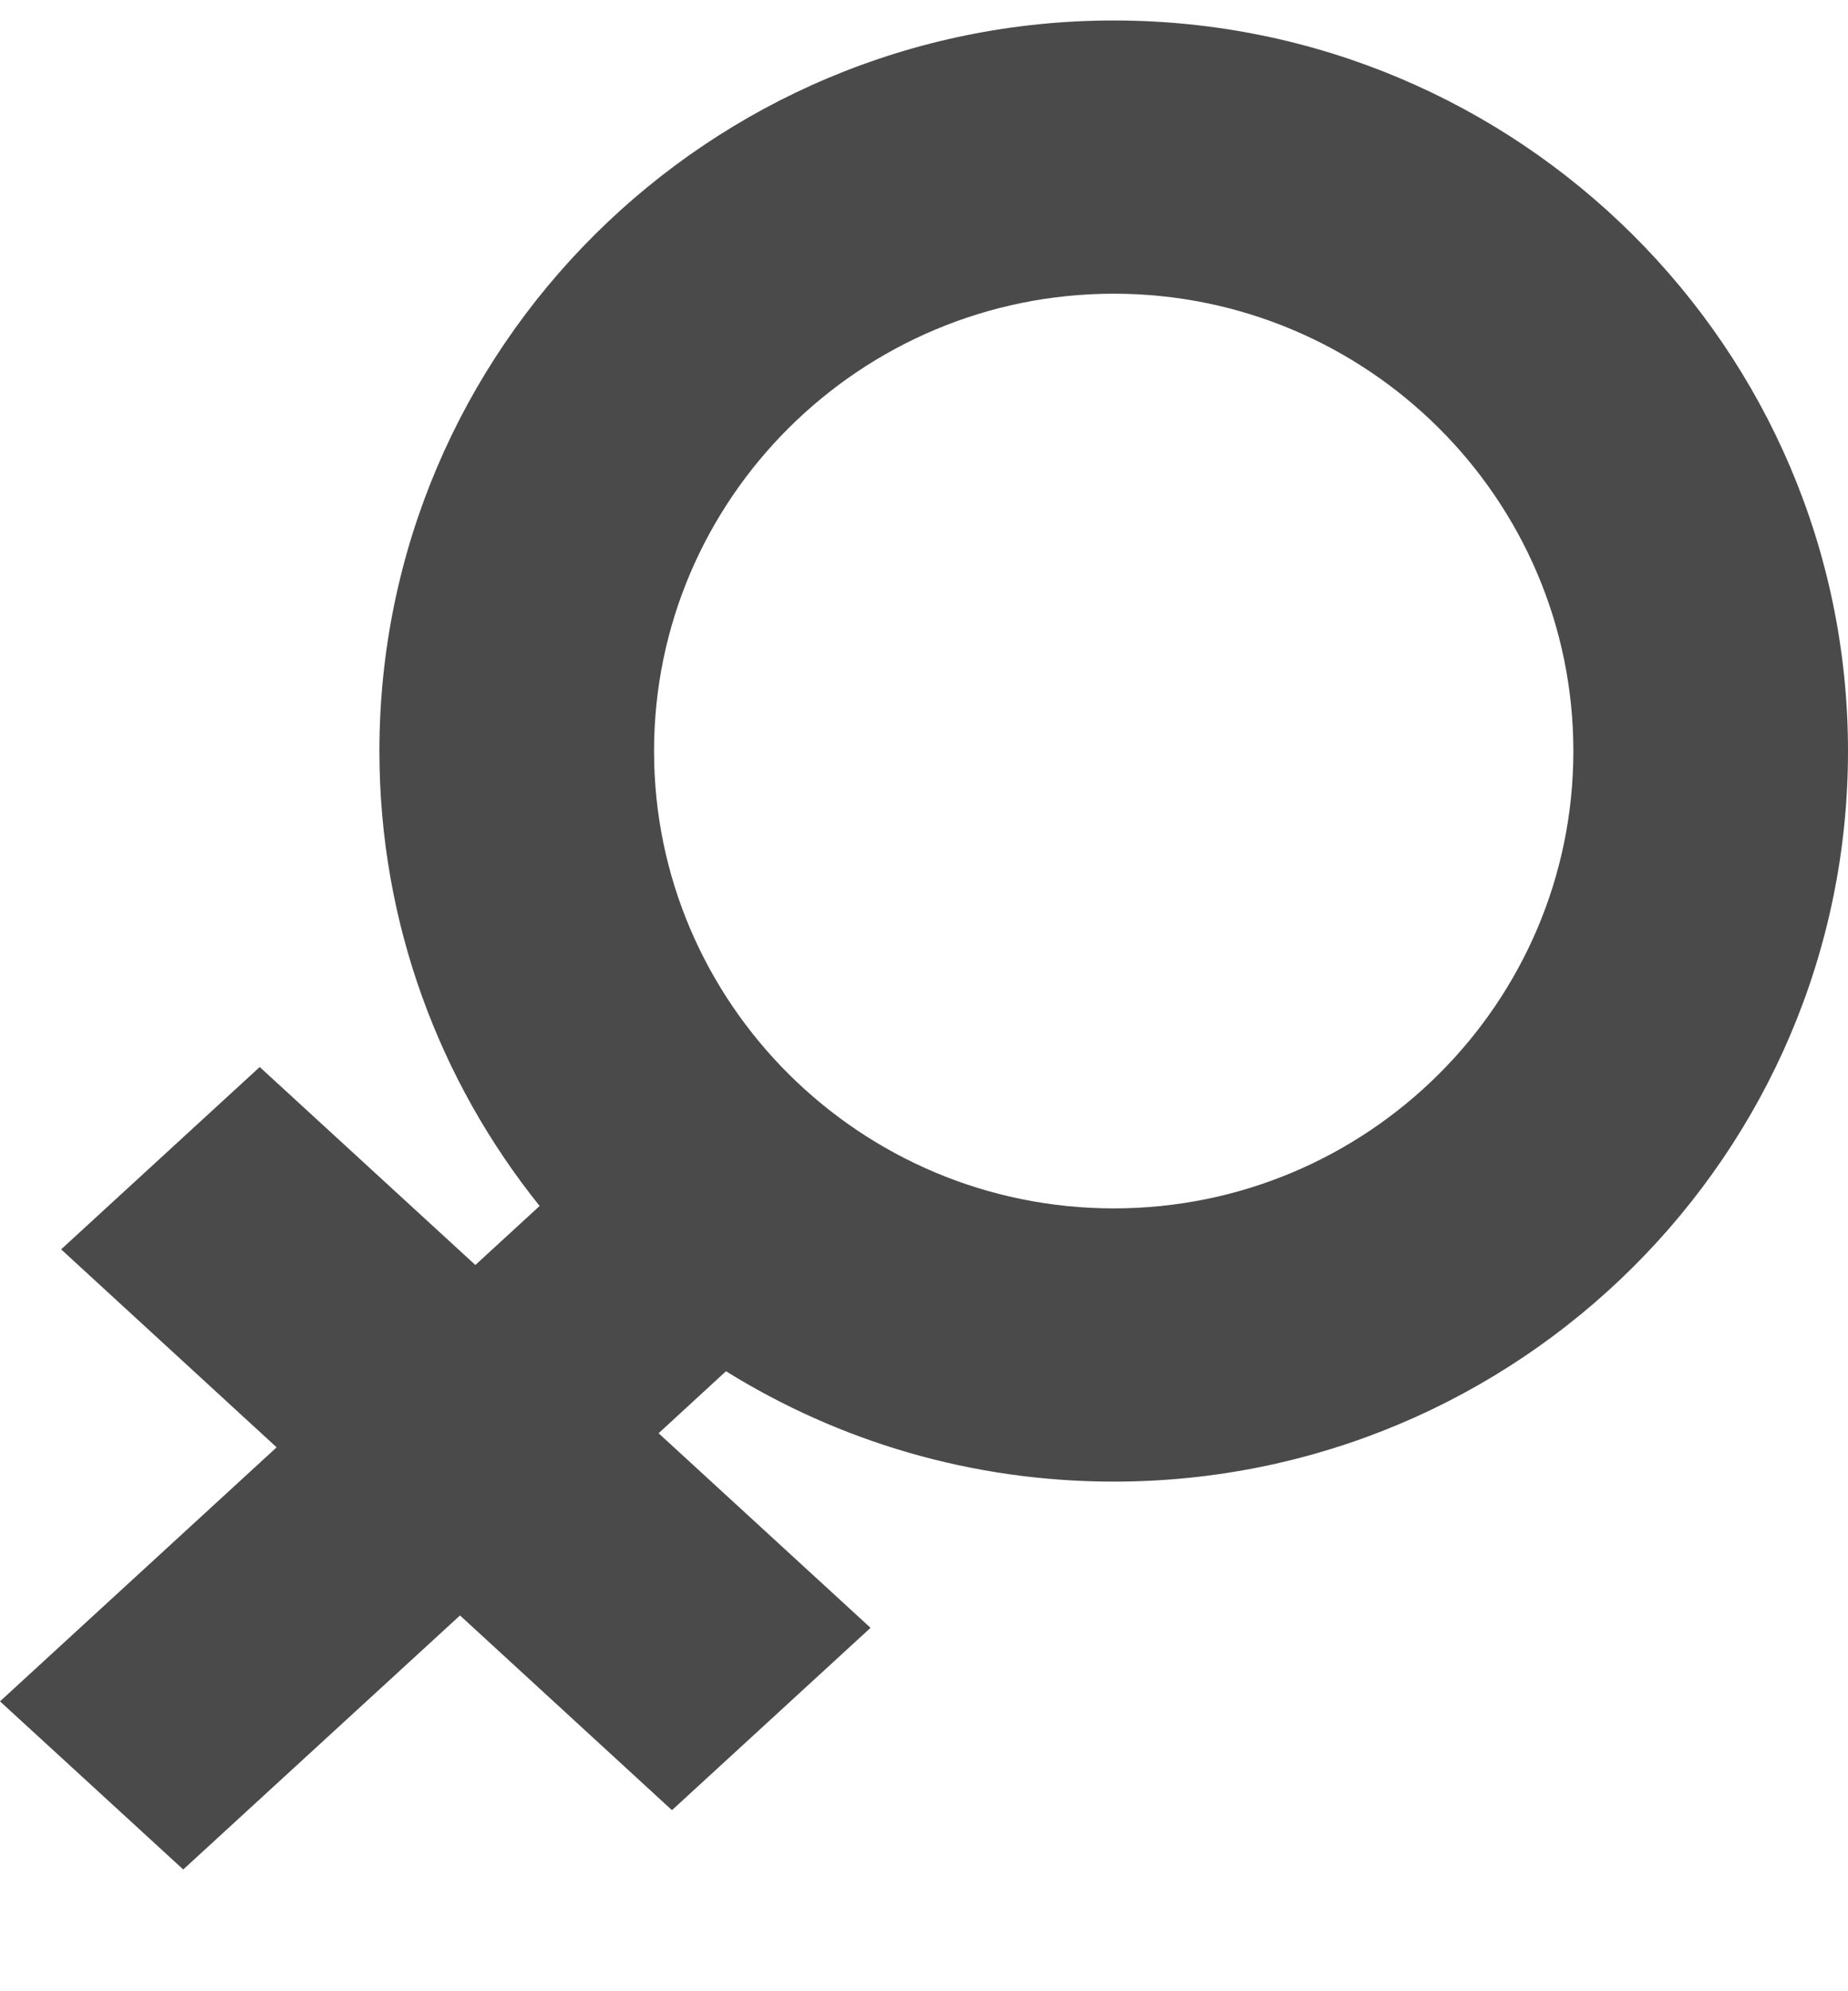 <svg width="13" height="14" viewBox="0 0 13 14" fill="none" xmlns="http://www.w3.org/2000/svg">
<path fill-rule="evenodd" clip-rule="evenodd" d="M2.669 5.281C2.669 6.489 3.091 7.601 3.796 8.479L3.344 8.894L1.827 7.502L0.43 8.784L1.946 10.176L0 11.962L1.289 13.144L3.236 11.358L4.727 12.727L6.124 11.445L4.633 10.077L5.107 9.641C5.899 10.133 6.834 10.417 7.835 10.417C10.683 10.417 13 8.113 13 5.281C13 2.448 10.683 0.144 7.835 0.144C4.986 0.144 2.669 2.448 2.669 5.281ZM4.601 5.281C4.601 3.508 6.052 2.065 7.835 2.065C9.618 2.065 11.068 3.508 11.068 5.281C11.068 7.054 9.618 8.496 7.835 8.496C6.052 8.496 4.601 7.053 4.601 5.281Z" fill="#4A4A4A"/>
</svg>
